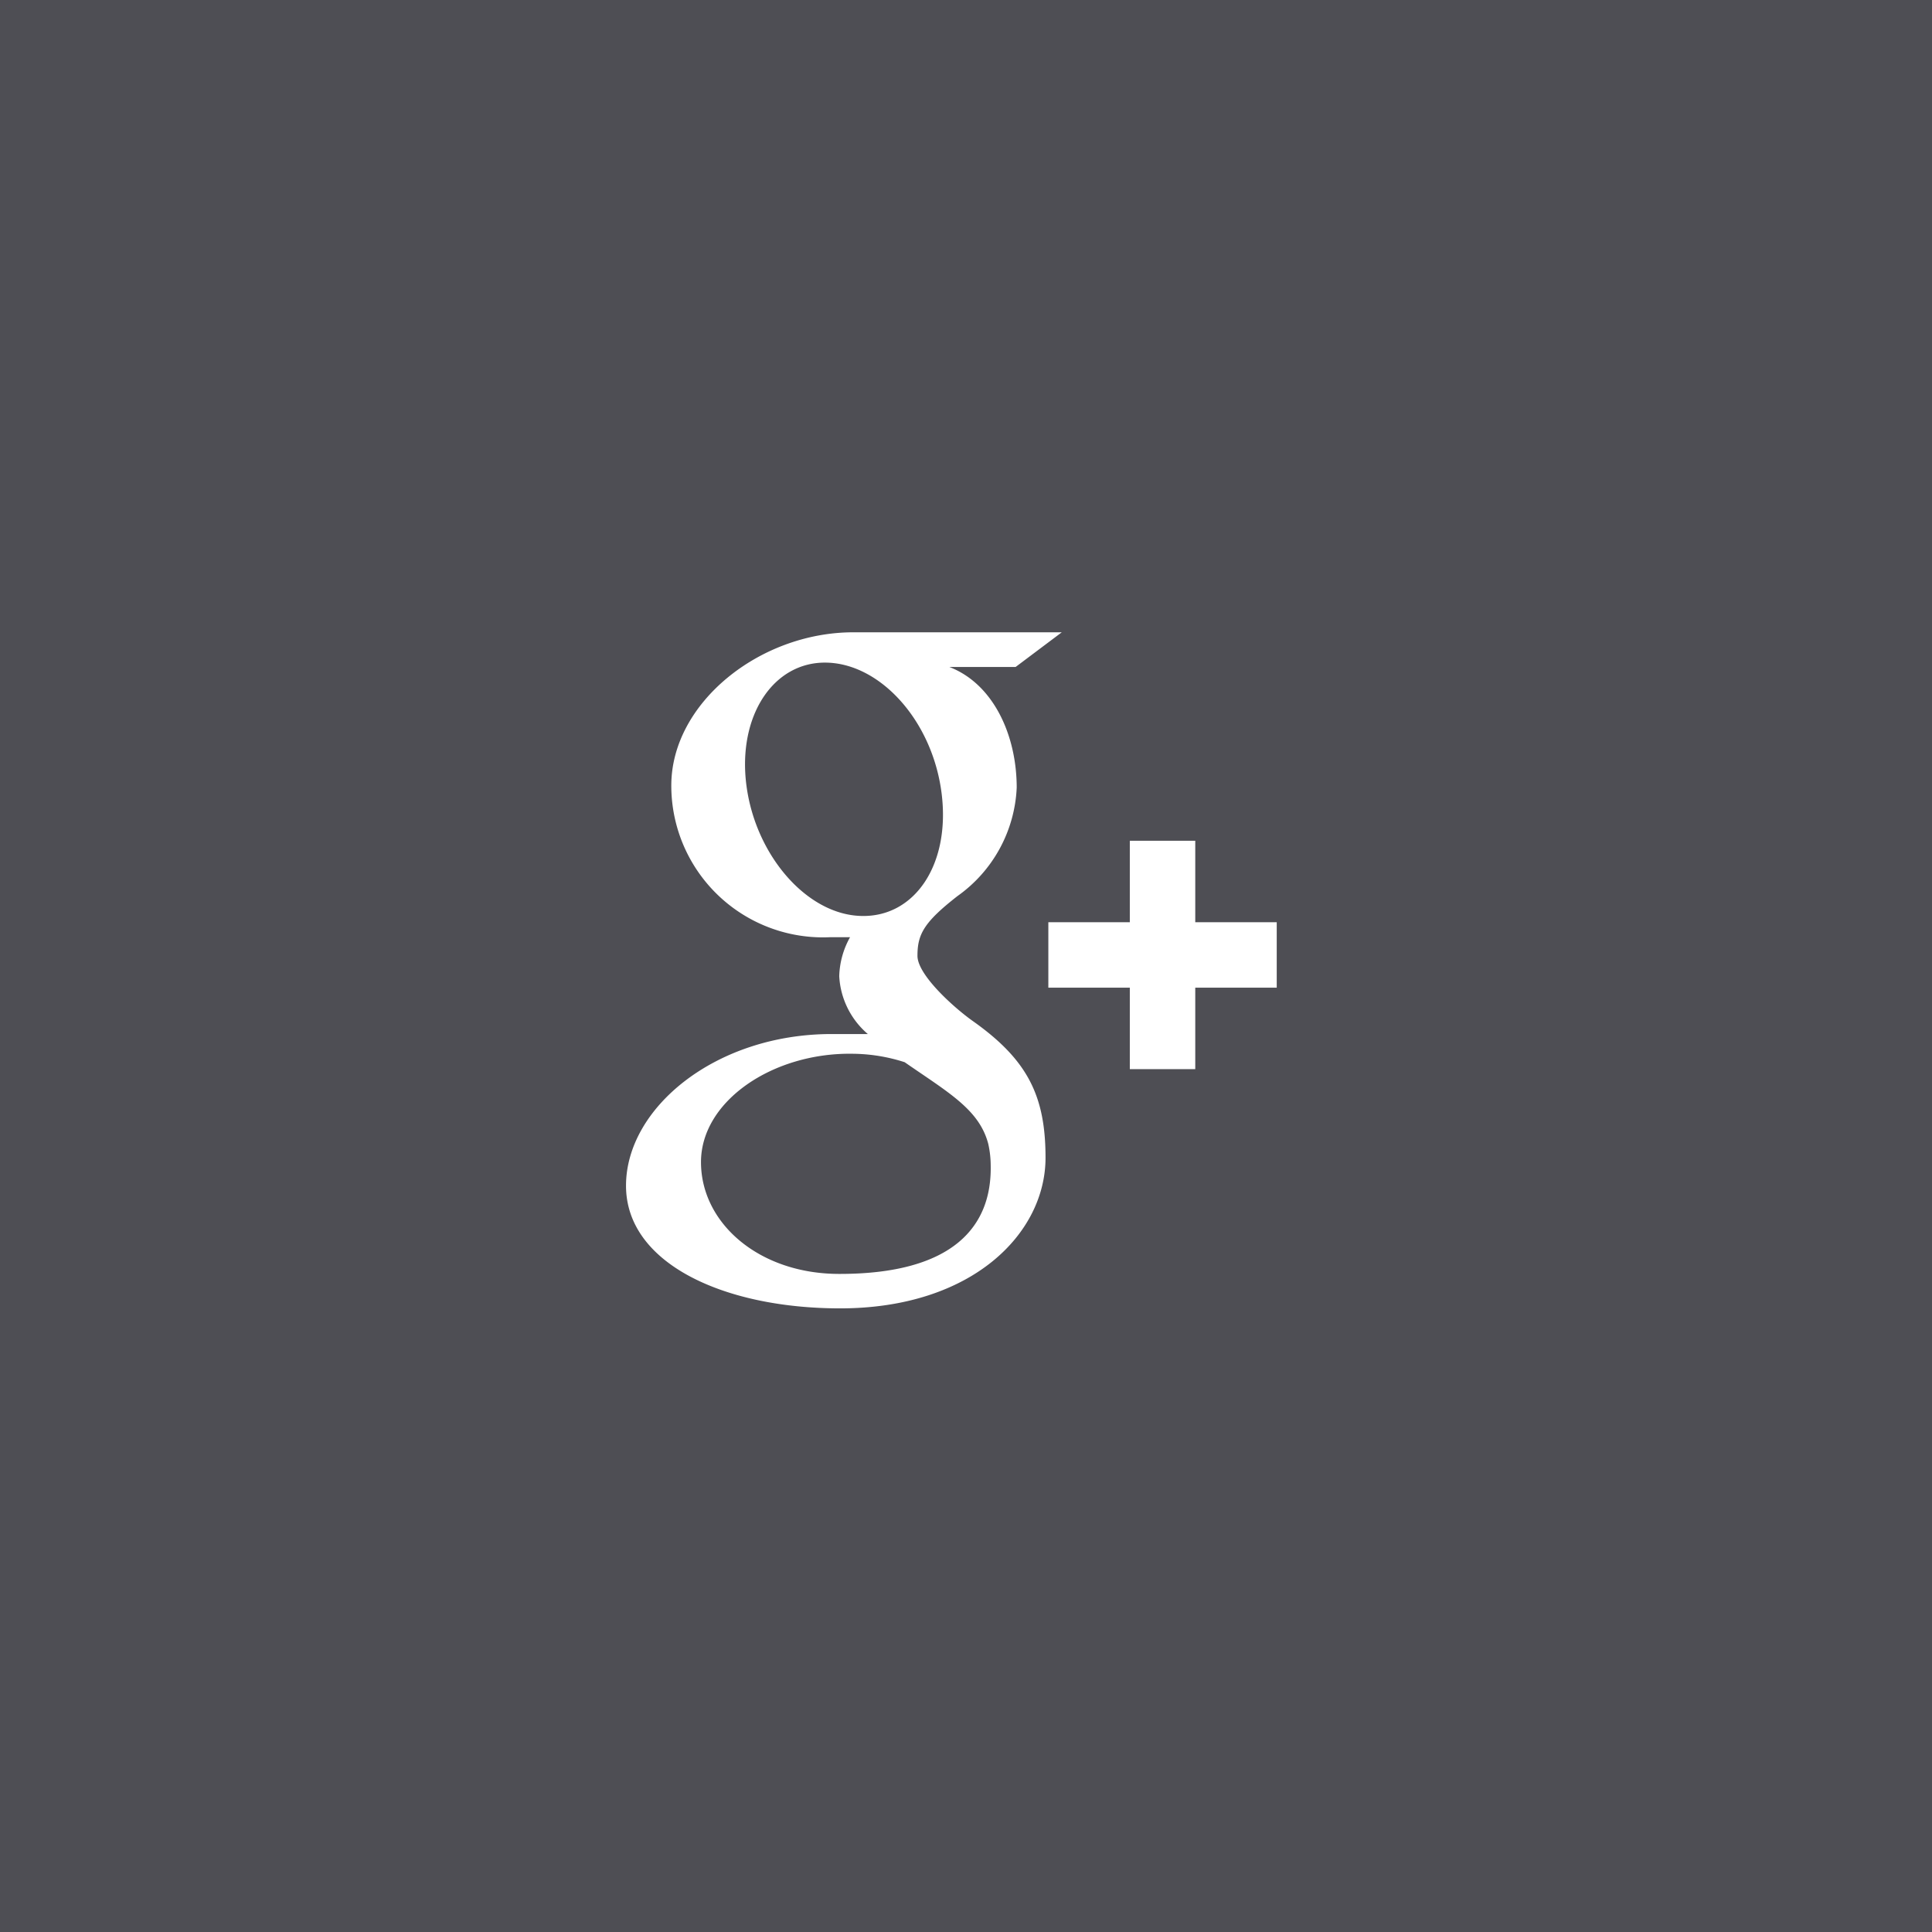 <svg xmlns="http://www.w3.org/2000/svg" viewBox="0 0 89.16 89.16"><defs><style>.cls-1{fill:#4e4e54;}.cls-2{fill:#fff;}</style></defs><title>google+</title><g id="Calque_2" data-name="Calque 2"><g id="Layer_1" data-name="Layer 1"><g id="google_" data-name="google+"><rect class="cls-1" width="89.16" height="89.16"/><path class="cls-2" d="M44.88,47.11c-.87-.62-2.54-2.12-2.54-3,0-1,.3-1.55,1.85-2.76a6.48,6.48,0,0,0,2.73-5c0-2.43-1.08-4.79-3.11-5.57h3.06L49,29.18H39.38c-4.33,0-8.4,3.27-8.4,7.07a7,7,0,0,0,7.35,7c.31,0,.6,0,.9,0a3.89,3.89,0,0,0-.5,1.8,3.77,3.77,0,0,0,1.32,2.67l-1.67,0c-5.36,0-9.49,3.41-9.49,7s4.53,5.66,9.88,5.66c6.11,0,9.48-3.47,9.48-6.95C48.25,50.58,47.43,48.91,44.88,47.11Zm-5.15-4.84c-2.49-.07-4.85-2.78-5.28-6s1.24-5.76,3.72-5.69,4.85,2.69,5.28,6S42.21,42.35,39.73,42.27Zm-1,16.52c-3.7,0-6.38-2.34-6.38-5.16s3.32-5.06,7-5a8,8,0,0,1,2.4.39c2,1.39,3.45,2.18,3.86,3.78a4.62,4.62,0,0,1,.11,1C45.77,56.59,44,58.79,38.75,58.79Z"/><polygon class="cls-2" points="55.16 42.56 55.16 38.8 52.14 38.8 52.14 42.56 48.38 42.56 48.38 45.58 52.14 45.58 52.14 49.34 55.16 49.34 55.16 45.58 58.92 45.58 58.92 42.56 55.16 42.56"/></g></g></g></svg>